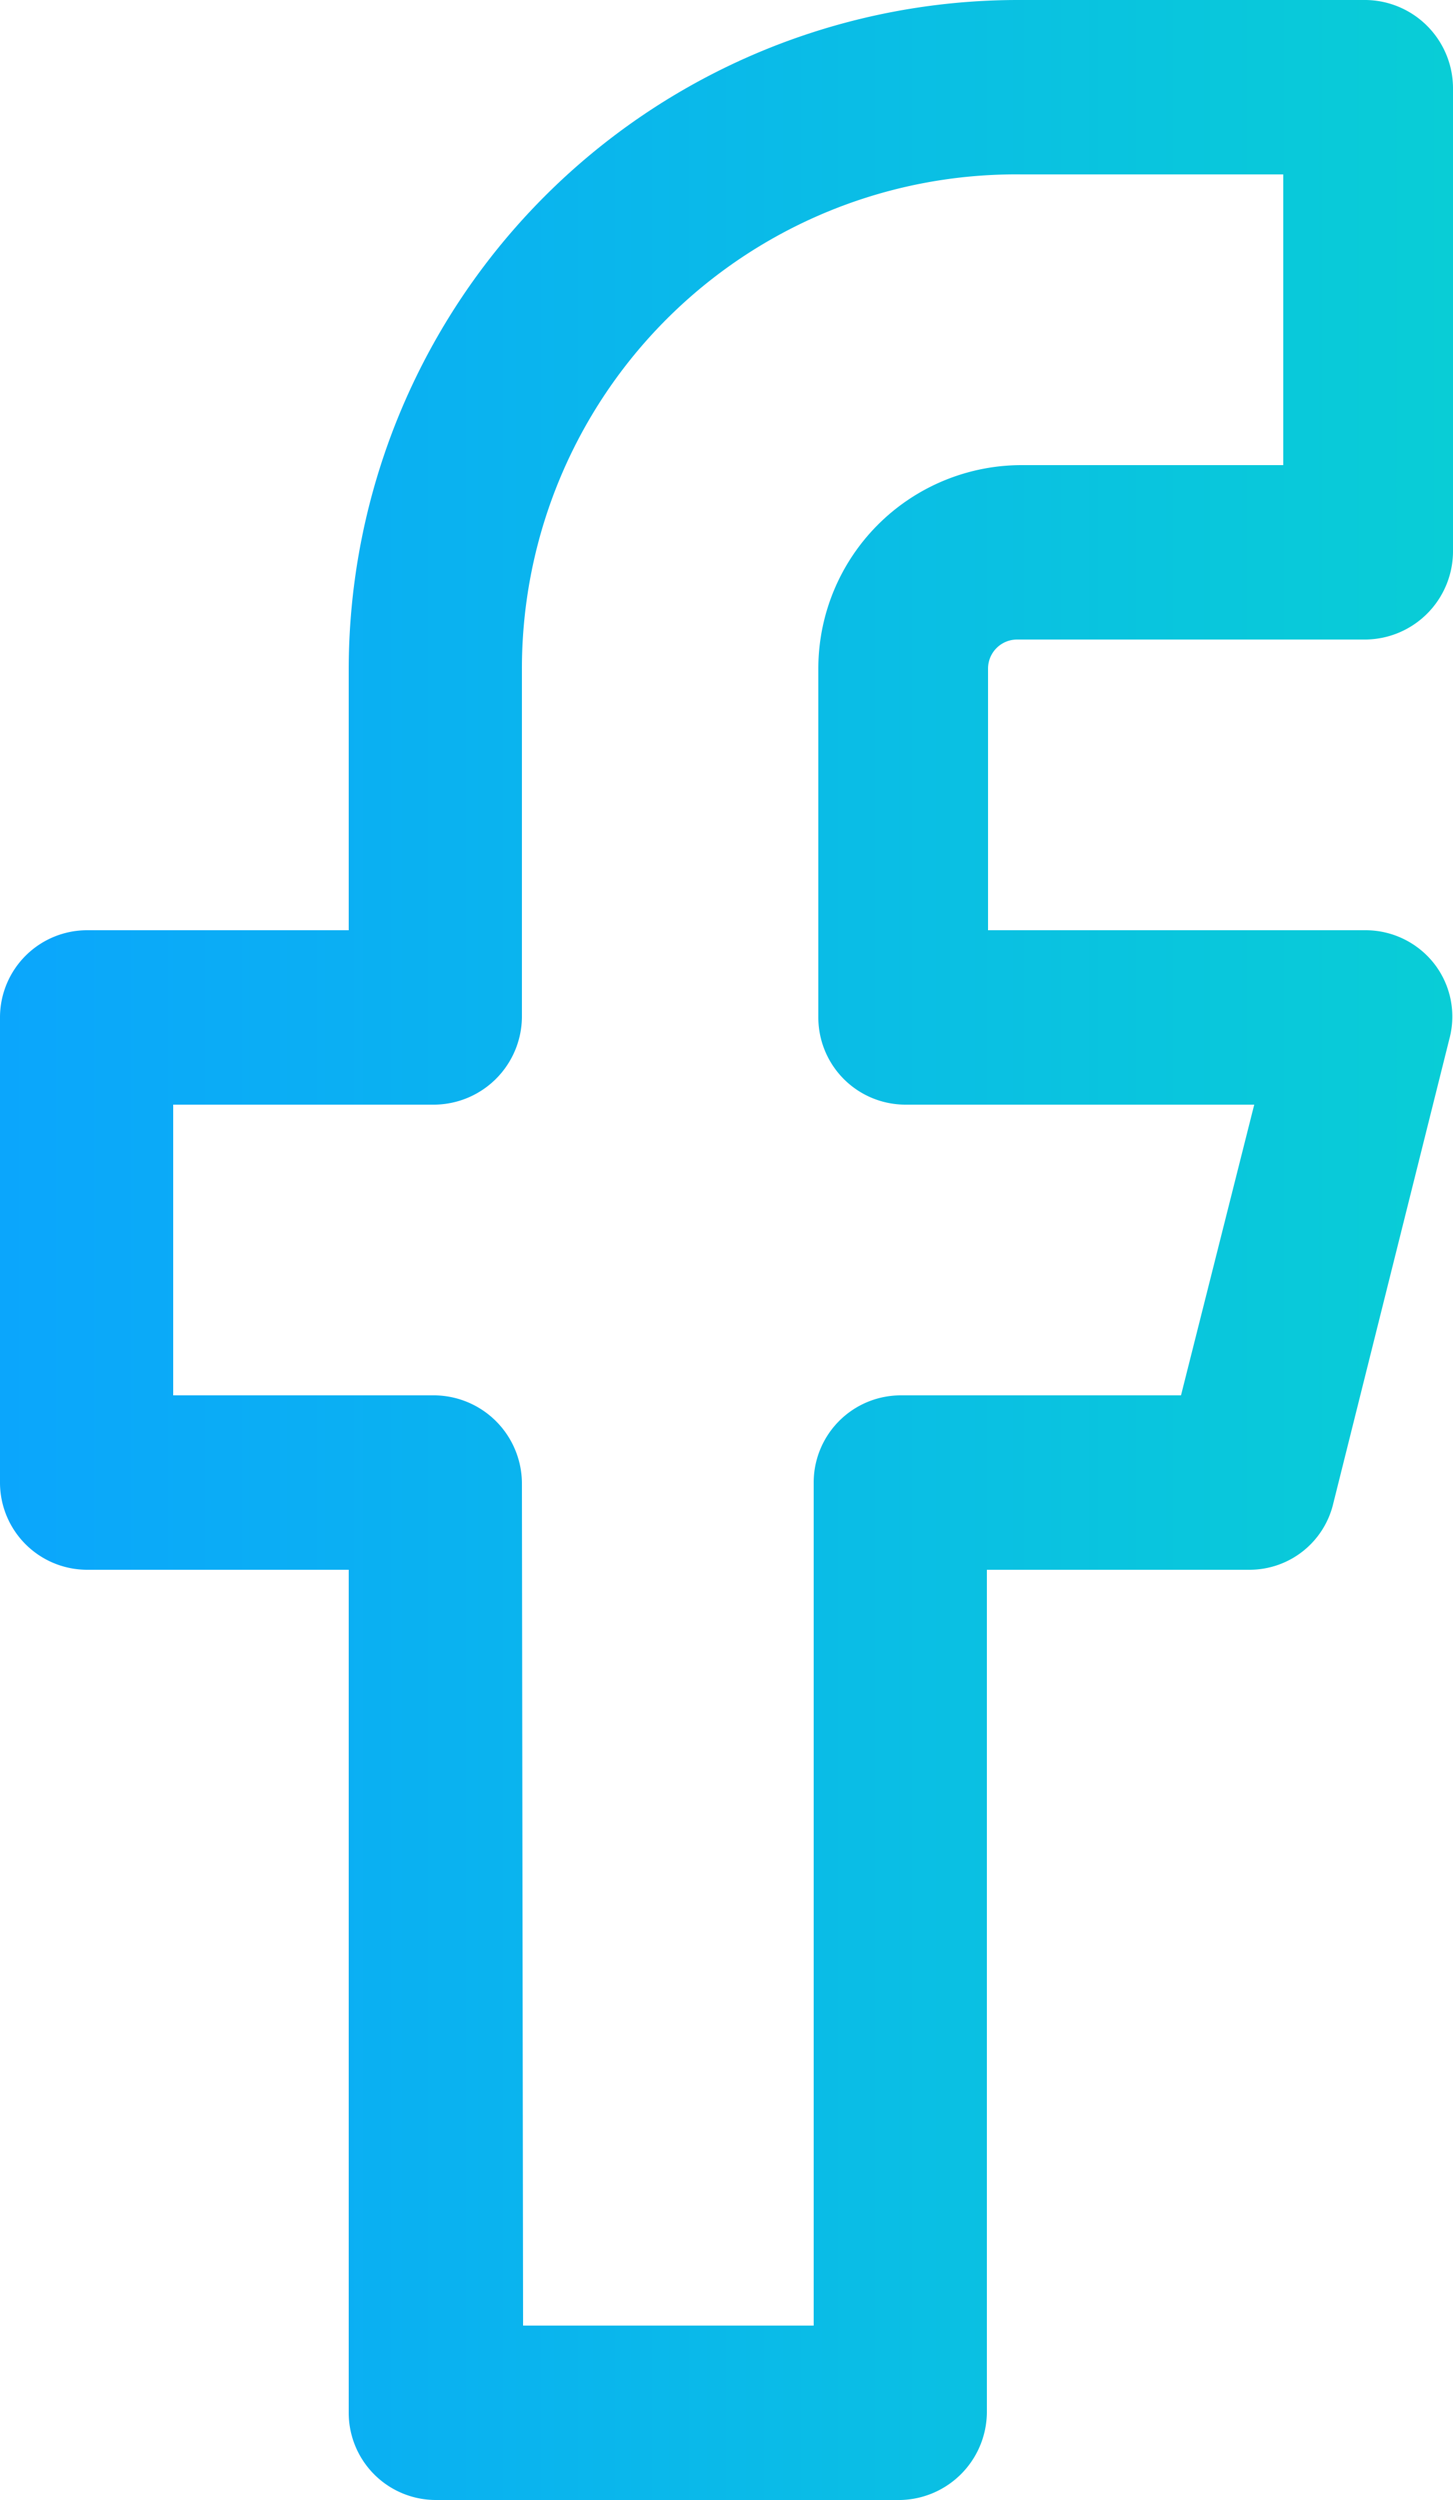 <svg id="Layer_1" data-name="Layer 1" xmlns="http://www.w3.org/2000/svg" xmlns:xlink="http://www.w3.org/1999/xlink" viewBox="0 0 12.5 21.5"><defs><style>.cls-1{fill:url(#linear-gradient);}</style><linearGradient id="linear-gradient" x1="258.51" y1="182.5" x2="271.01" y2="182.5" gradientUnits="userSpaceOnUse"><stop offset="0" stop-color="#0ba6fc"/><stop offset="1" stop-color="#09cdd6"/></linearGradient></defs><title>icon-facebook</title><path class="cls-1" d="M266.26,193.25h-4a.75.75,0,0,1-.75-.75v-7.25h-2.25a.75.75,0,0,1-.75-.75v-4a.75.75,0,0,1,.75-.75h2.25V177.5a5.76,5.76,0,0,1,5.75-5.75h3a.76.76,0,0,1,.75.75v4a.76.76,0,0,1-.75.75h-3a.25.25,0,0,0-.25.25v2.25h3.25a.75.75,0,0,1,.59.29.74.74,0,0,1,.13.64l-1,4a.74.74,0,0,1-.72.57H267v7.25A.76.76,0,0,1,266.26,193.25Zm-3.25-1.5h2.5V184.5a.75.75,0,0,1,.75-.75h2.41l.63-2.5h-3a.75.75,0,0,1-.75-.75v-3a1.75,1.75,0,0,1,1.75-1.75h2.25v-2.5h-2.25A4.25,4.25,0,0,0,263,177.5v3a.76.76,0,0,1-.75.75H260v2.5h2.25a.76.76,0,0,1,.75.75Z" transform="translate(-258.51 -171.75)"/></svg>